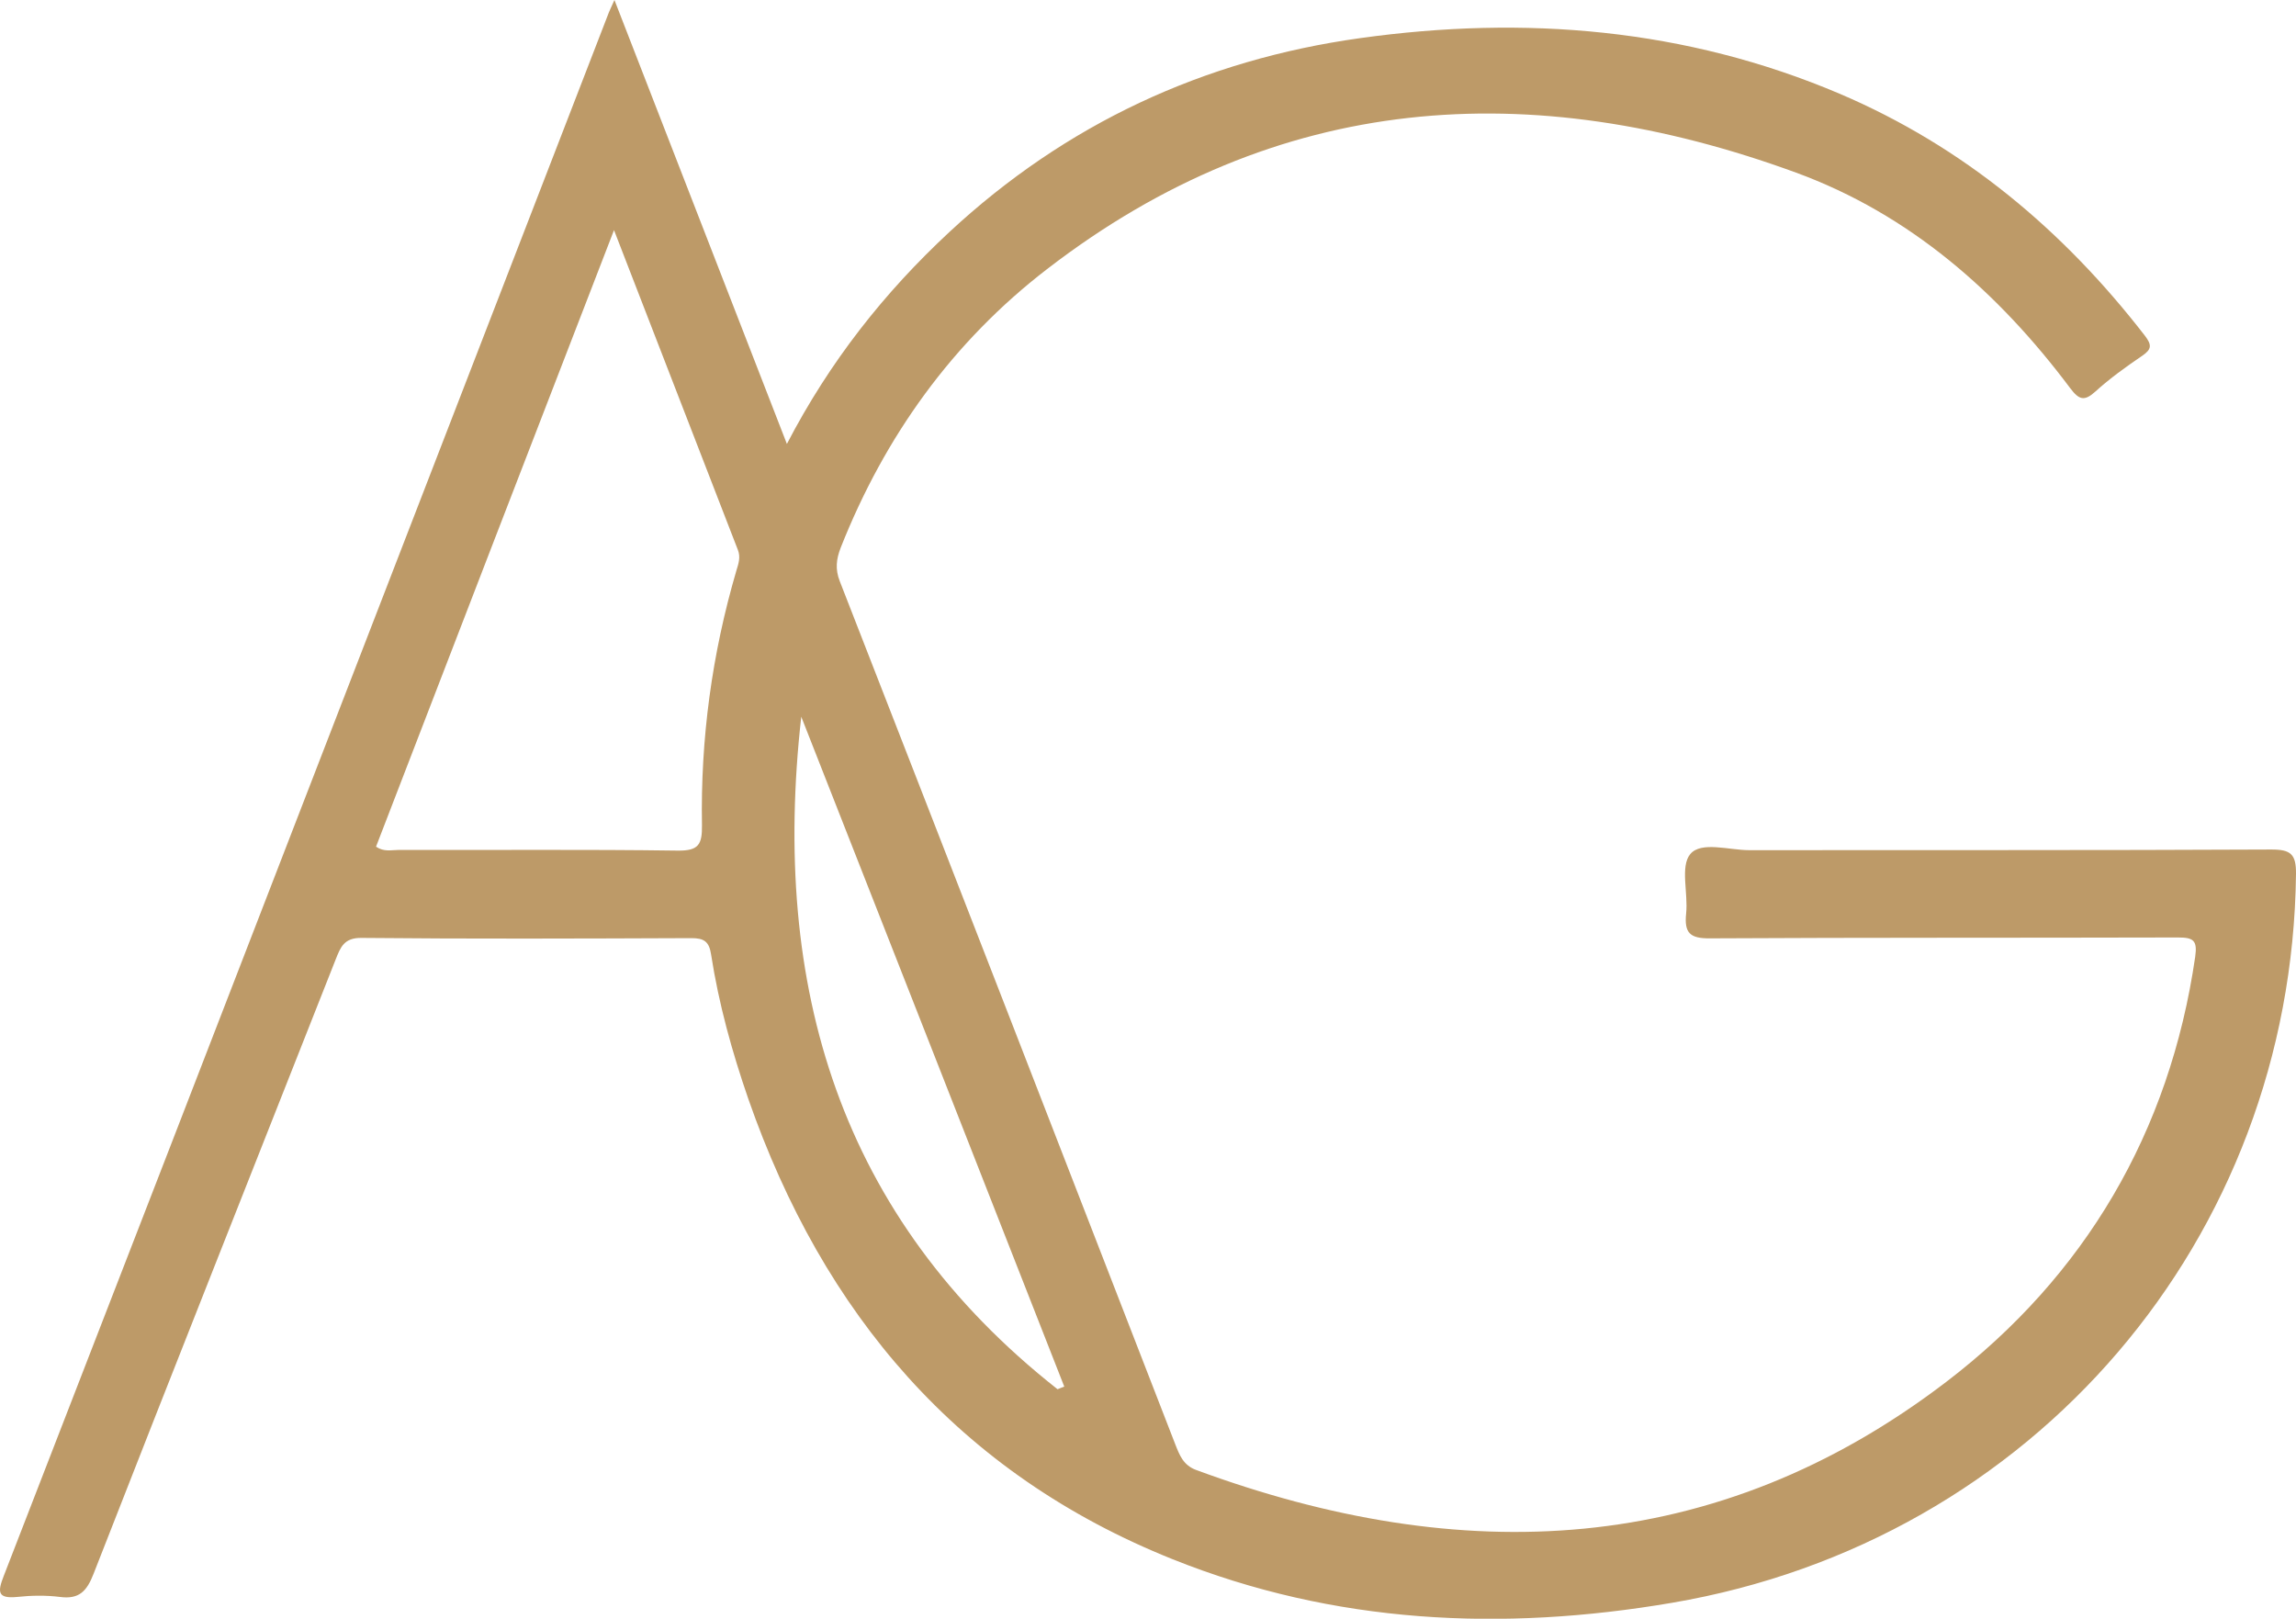 <?xml version="1.0" encoding="utf-8"?>
<!-- Generator: Adobe Illustrator 24.1.2, SVG Export Plug-In . SVG Version: 6.00 Build 0)  -->
<svg version="1.1" id="Layer_1" xmlns="http://www.w3.org/2000/svg" xmlns:xlink="http://www.w3.org/1999/xlink" x="0px" y="0px"
	 viewBox="0 0 1054.5 743.5" style="enable-background:new 0 0 1054.5 743.5;" xml:space="preserve">
<style type="text/css">
	.st0{fill:#BD9A68;}
</style>
<path class="st0" d="M1043.2,390.2c-79.9,0.4-159.9,0.2-239.8,0.3c-9.3,0-22.1-4.2-27.1,1.8c-4.7,5.7-0.9,18-1.9,27.3
	c-0.9,8.9,1.7,11.5,11,11.4c71.6-0.4,143.2-0.2,214.8-0.4c7.1,0,9.1,1.2,8,8.9c-11.7,80.6-50.6,146.5-114.3,195.2
	c-105.9,80.9-222.8,85.4-344.5,40.5c-6-2.2-7.7-6.9-9.7-12c-51.2-132.1-102.5-264.2-154-396.2c-2.2-5.6-1.6-10.2,0.4-15.4
	c20.2-51.1,51.4-94.6,94.8-128c105.7-81.5,222.1-88.9,344-44.3c52.1,19.1,92.8,54.8,125.9,99c4,5.3,6.4,6.2,11.5,1.6
	c6.7-6.1,14.1-11.4,21.6-16.5c4.4-3,4.4-5,1.2-9.2c-37.6-48.6-83.4-86.9-140.1-111.1C774.2,13,700.2,7,624.8,17.5
	c-72,10-135.3,39.4-188.8,89.1c-29.9,27.8-54.9,59.4-74.6,97.3C334.8,135.4,308.9,68.7,282.2,0c-1.7,3.8-2.5,5.4-3.1,7.1
	c-41.3,106.8-82.6,213.6-123.9,320.4C104.1,459.7,53,591.8,1.7,723.9c-2.8,7.2-3,10.5,6.2,9.6c6.5-0.7,13.2-0.8,19.6,0
	c8.9,1.2,12.4-2.7,15.5-10.7c36.8-94.2,74.1-188.1,111.2-282.2c2.2-5.5,3.8-9.9,11.8-9.8c50.5,0.5,101,0.3,151.5,0.1
	c5.8,0,8.2,1.5,9.1,7.6c3.5,22.6,9.6,44.6,17.1,66.3c34.4,98.6,96.5,172,194.9,211.4c74.2,29.7,151.3,33.3,229.3,20
	c166.2-28.3,284.6-167.3,286.6-334.7C1054.6,392.3,1052.1,390.2,1043.2,390.2z M338.2,262.1c-11.2,38.2-16.5,77.3-15.8,117
	c0.1,8.7-1.5,11.7-11,11.6c-42.8-0.6-85.7-0.2-128.5-0.3c-3.2,0-6.5,1-10.2-1.5C208.8,295.2,245,201.4,282,105.7
	c19.5,50.4,38.2,98.7,56.9,146.9C340.2,255.9,339.2,258.9,338.2,262.1z M485.7,638.1C385.4,559.1,354.1,453,368,329.2
	c40.3,102.6,80.6,205.1,120.8,307.7C487.8,637.2,486.8,637.7,485.7,638.1z"/>
</svg>
